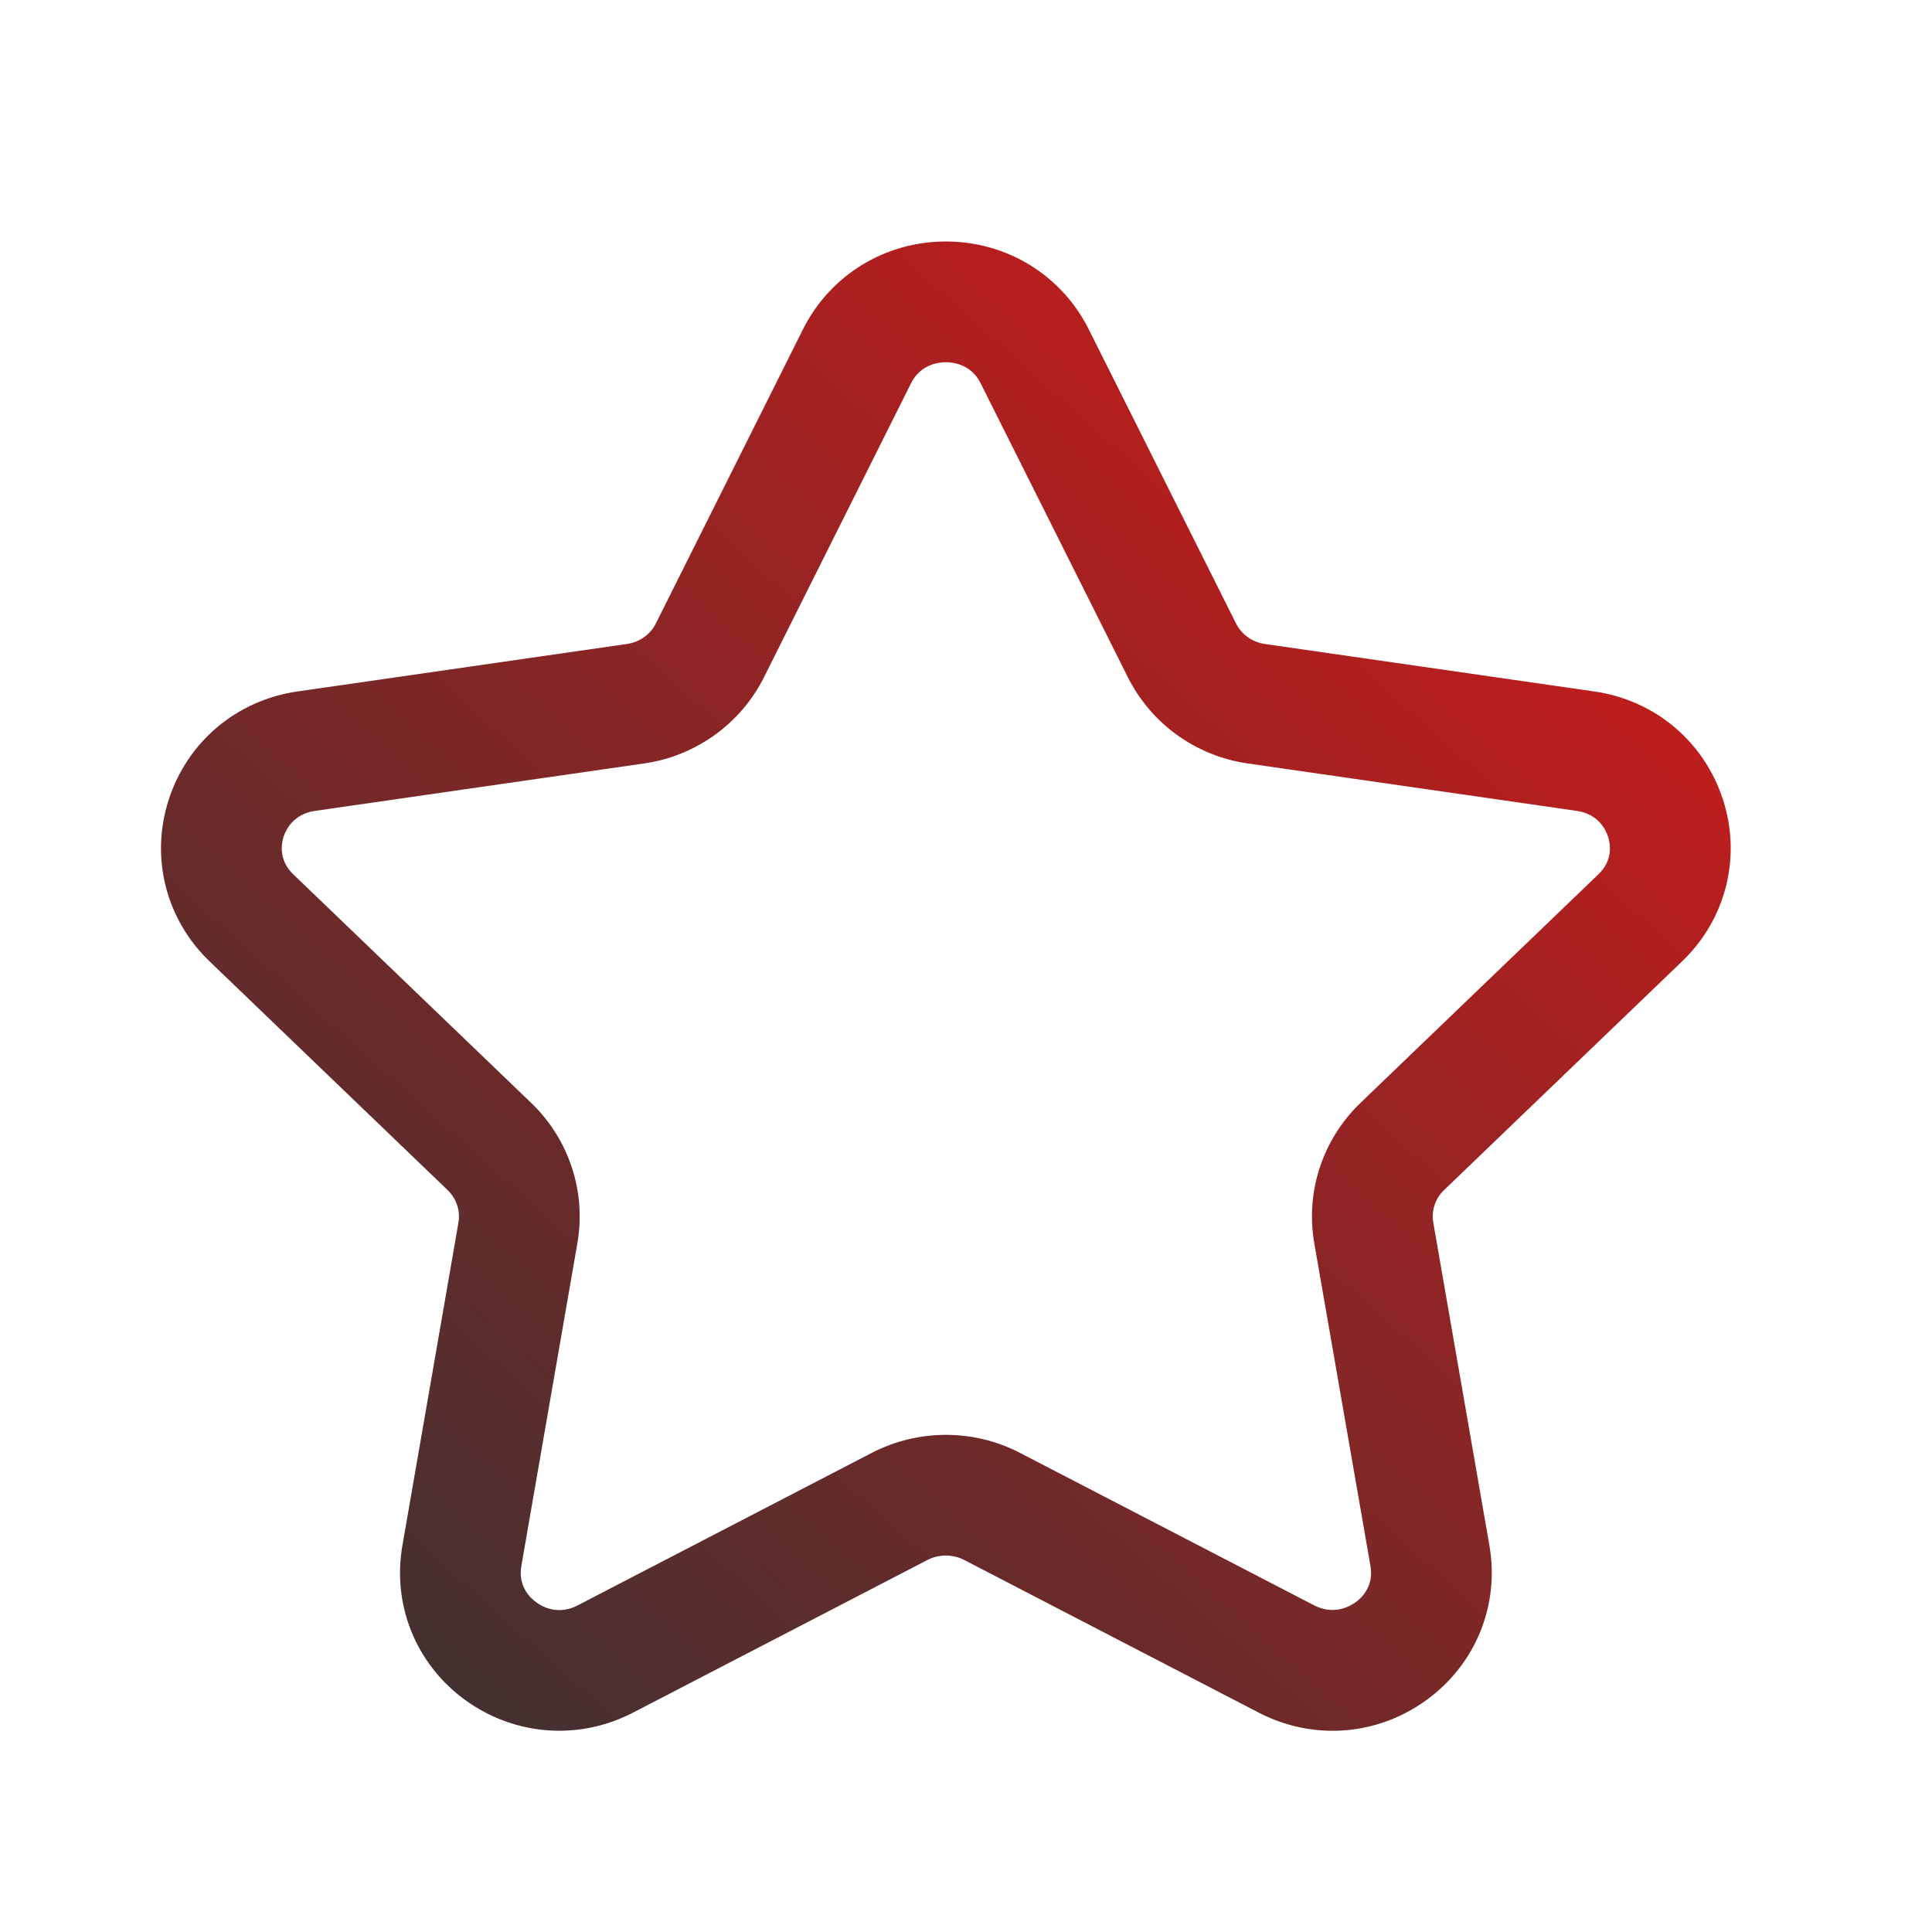 <svg width="60" height="60" viewBox="0 0 60 60" fill="none" xmlns="http://www.w3.org/2000/svg">
<path fill-rule="evenodd" clip-rule="evenodd" d="M29.375 11.25C29.147 11.25 28.587 11.312 28.29 11.908L23.725 21.035C23.002 22.477 21.61 23.48 20 23.71L9.78 25.183C9.105 25.28 8.875 25.78 8.805 25.99C8.742 26.192 8.642 26.707 9.107 27.152L16.497 34.252C17.675 35.385 18.21 37.017 17.93 38.615L16.19 48.64C16.082 49.267 16.475 49.633 16.65 49.758C16.835 49.898 17.33 50.175 17.942 49.855L27.08 45.117C28.52 44.375 30.235 44.375 31.67 45.117L40.805 49.852C41.42 50.17 41.915 49.892 42.102 49.758C42.277 49.633 42.67 49.267 42.562 48.64L40.817 38.615C40.537 37.017 41.072 35.385 42.25 34.252L49.64 27.152C50.107 26.707 50.007 26.19 49.942 25.99C49.875 25.78 49.645 25.28 48.97 25.183L38.75 23.71C37.142 23.48 35.75 22.477 35.027 21.032L30.457 11.908C30.162 11.312 29.602 11.25 29.375 11.25M17.367 53.75C16.335 53.75 15.31 53.425 14.432 52.785C12.917 51.675 12.175 49.843 12.497 47.998L14.237 37.972C14.302 37.6 14.175 37.222 13.9 36.958L6.51 29.858C5.15 28.555 4.662 26.63 5.237 24.843C5.817 23.035 7.352 21.742 9.245 21.473L19.465 20C19.86 19.945 20.2 19.703 20.37 19.358L24.937 10.227C25.78 8.545 27.48 7.5 29.375 7.5V7.5C31.27 7.5 32.97 8.545 33.812 10.227L38.382 19.355C38.555 19.703 38.892 19.945 39.285 20L49.505 21.473C51.397 21.742 52.932 23.035 53.512 24.843C54.087 26.63 53.597 28.555 52.237 29.858L44.847 36.958C44.572 37.222 44.447 37.6 44.512 37.97L46.255 47.998C46.575 49.845 45.832 51.678 44.315 52.785C42.777 53.913 40.775 54.065 39.077 53.18L29.945 48.447C29.587 48.263 29.16 48.263 28.802 48.447L19.67 53.182C18.94 53.562 18.152 53.75 17.367 53.75" fill="url(#paint0_linear_266_337)"/>
<defs>
<linearGradient id="paint0_linear_266_337" x1="5" y1="53.751" x2="49.647" y2="3.831" gradientUnits="userSpaceOnUse">
<stop stop-color="#333333"/>
<stop offset="1" stop-color="#DD1818"/>
</linearGradient>
</defs>
</svg>
